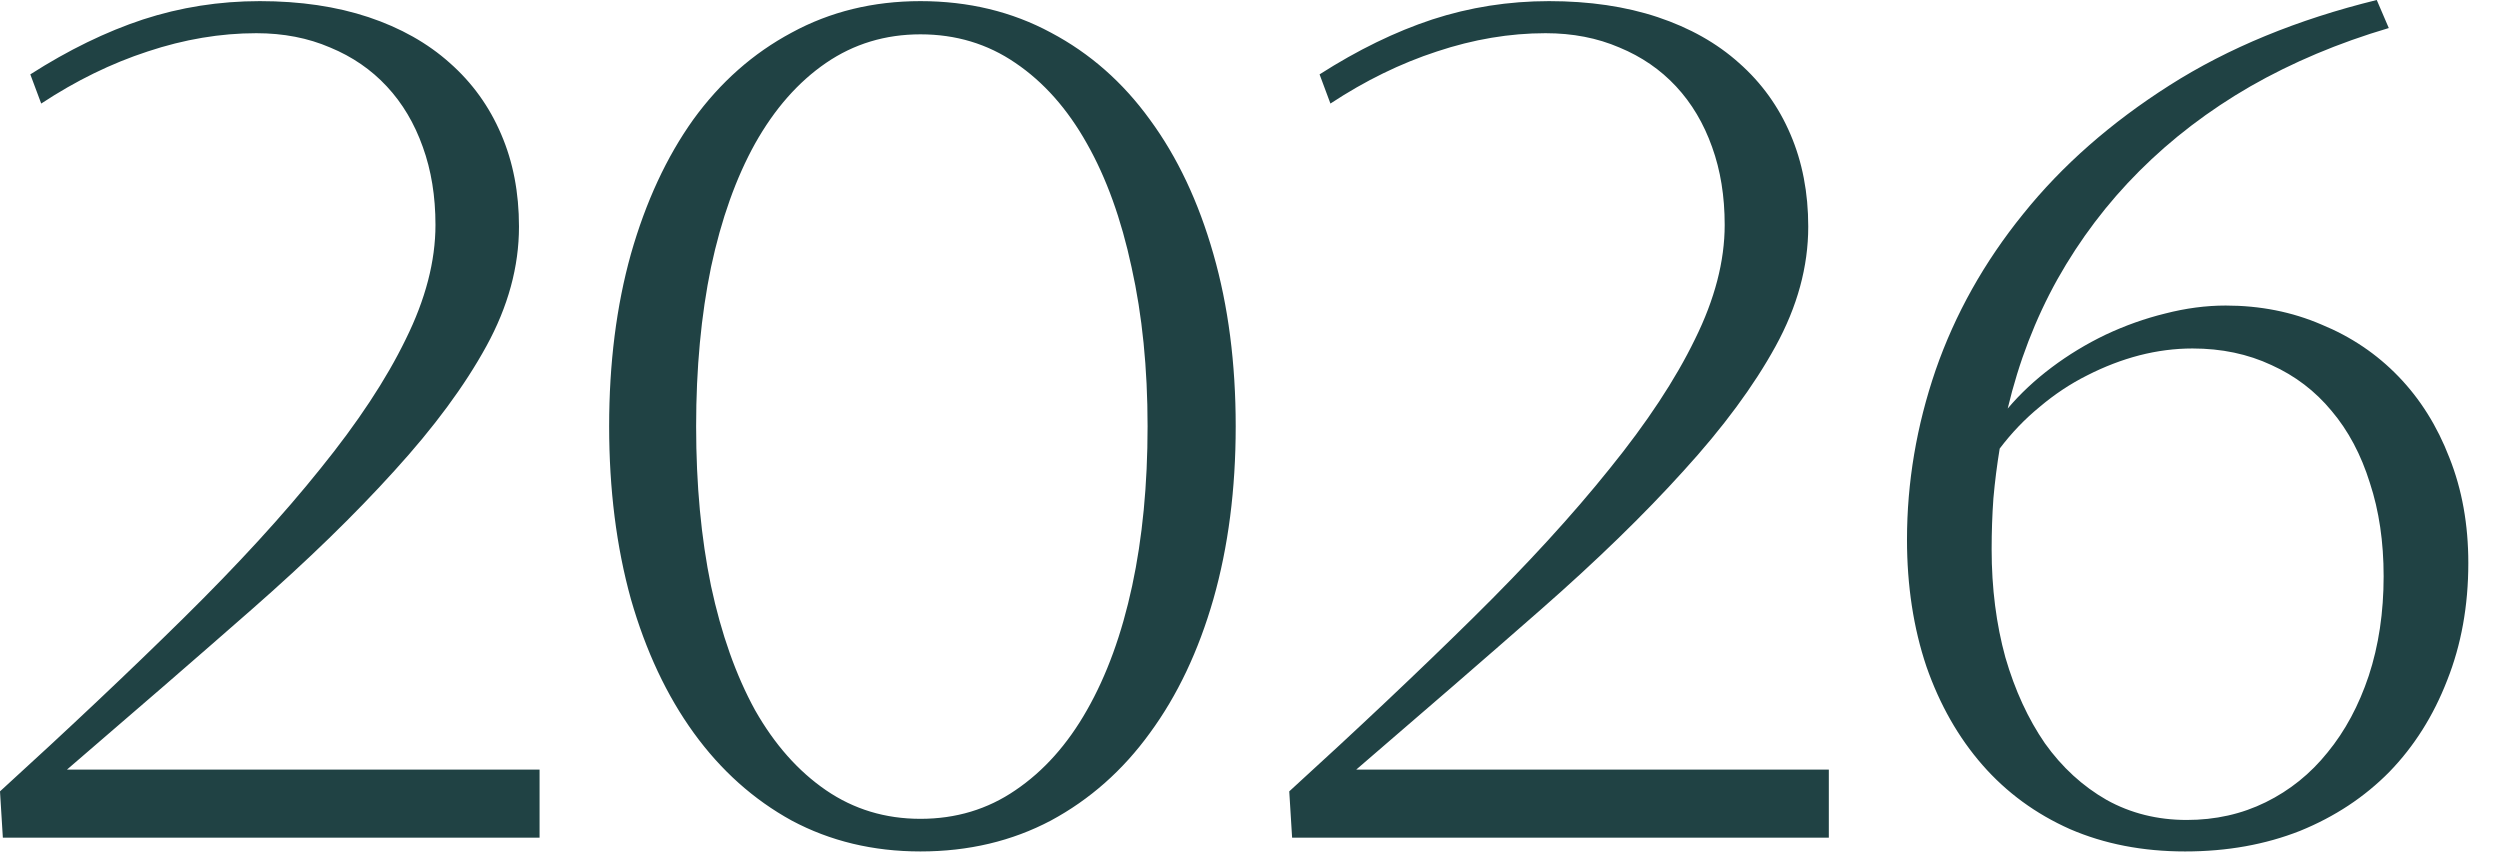 <?xml version="1.0" encoding="UTF-8"?> <svg xmlns="http://www.w3.org/2000/svg" width="64" height="22" viewBox="0 0 64 22" fill="none"><path d="M13.813 19.702V21.445H0.073L0 20.259C1.758 18.657 3.325 17.178 4.702 15.82C6.089 14.453 7.256 13.179 8.203 11.997C9.16 10.815 9.888 9.712 10.386 8.687C10.894 7.661 11.148 6.685 11.148 5.757C11.148 5.024 11.04 4.36 10.825 3.765C10.61 3.159 10.303 2.642 9.902 2.212C9.502 1.782 9.019 1.45 8.452 1.216C7.886 0.972 7.256 0.85 6.562 0.85C5.645 0.85 4.717 1.006 3.779 1.318C2.852 1.621 1.943 2.065 1.055 2.651L0.776 1.904C1.753 1.279 2.715 0.811 3.662 0.498C4.619 0.186 5.615 0.029 6.65 0.029C7.686 0.029 8.613 0.166 9.434 0.439C10.254 0.713 10.947 1.104 11.514 1.611C12.09 2.119 12.529 2.729 12.832 3.442C13.135 4.146 13.286 4.932 13.286 5.801C13.286 6.826 13.008 7.847 12.451 8.862C11.895 9.878 11.108 10.942 10.093 12.056C9.087 13.169 7.871 14.351 6.445 15.601C5.02 16.851 3.442 18.218 1.714 19.702H13.813ZM23.563 21.797C22.352 21.797 21.253 21.533 20.267 21.006C19.29 20.469 18.456 19.722 17.762 18.765C17.069 17.808 16.532 16.665 16.151 15.337C15.78 13.999 15.594 12.524 15.594 10.913C15.594 9.302 15.78 7.832 16.151 6.504C16.532 5.166 17.064 4.019 17.747 3.062C18.441 2.104 19.281 1.362 20.267 0.835C21.253 0.298 22.352 0.029 23.563 0.029C24.793 0.029 25.907 0.298 26.903 0.835C27.899 1.362 28.744 2.104 29.437 3.062C30.14 4.019 30.682 5.166 31.063 6.504C31.444 7.832 31.634 9.302 31.634 10.913C31.634 12.524 31.444 13.999 31.063 15.337C30.682 16.665 30.14 17.808 29.437 18.765C28.744 19.722 27.899 20.469 26.903 21.006C25.907 21.533 24.793 21.797 23.563 21.797ZM23.563 20.962C24.471 20.962 25.282 20.718 25.994 20.23C26.717 19.741 27.328 19.058 27.826 18.179C28.333 17.29 28.719 16.23 28.983 15C29.247 13.77 29.378 12.407 29.378 10.913C29.378 9.429 29.242 8.071 28.968 6.841C28.704 5.61 28.324 4.556 27.826 3.677C27.328 2.788 26.717 2.1 25.994 1.611C25.282 1.123 24.471 0.879 23.563 0.879C22.665 0.879 21.859 1.123 21.146 1.611C20.433 2.1 19.828 2.788 19.329 3.677C18.841 4.556 18.465 5.61 18.202 6.841C17.948 8.071 17.821 9.429 17.821 10.913C17.821 12.407 17.948 13.77 18.202 15C18.465 16.23 18.841 17.29 19.329 18.179C19.828 19.058 20.433 19.741 21.146 20.23C21.859 20.718 22.665 20.962 23.563 20.962ZM46.818 19.702V21.445H33.078L33.005 20.259C34.763 18.657 36.33 17.178 37.707 15.82C39.094 14.453 40.261 13.179 41.208 11.997C42.165 10.815 42.892 9.712 43.39 8.687C43.898 7.661 44.152 6.685 44.152 5.757C44.152 5.024 44.045 4.36 43.83 3.765C43.615 3.159 43.307 2.642 42.907 2.212C42.507 1.782 42.023 1.45 41.457 1.216C40.89 0.972 40.261 0.85 39.567 0.85C38.649 0.85 37.721 1.006 36.784 1.318C35.856 1.621 34.948 2.065 34.059 2.651L33.781 1.904C34.758 1.279 35.719 0.811 36.667 0.498C37.624 0.186 38.62 0.029 39.655 0.029C40.69 0.029 41.618 0.166 42.438 0.439C43.259 0.713 43.952 1.104 44.518 1.611C45.094 2.119 45.534 2.729 45.837 3.442C46.139 4.146 46.291 4.932 46.291 5.801C46.291 6.826 46.013 7.847 45.456 8.862C44.899 9.878 44.113 10.942 43.097 12.056C42.092 13.169 40.876 14.351 39.45 15.601C38.024 16.851 36.447 18.218 34.719 19.702H46.818ZM56.978 7.822C57.857 7.822 58.672 7.983 59.424 8.306C60.186 8.618 60.845 9.062 61.402 9.639C61.958 10.215 62.393 10.908 62.705 11.719C63.028 12.529 63.189 13.428 63.189 14.414C63.189 15.508 63.008 16.509 62.647 17.417C62.295 18.325 61.802 19.106 61.167 19.761C60.532 20.405 59.771 20.908 58.882 21.27C57.993 21.621 57.012 21.797 55.938 21.797C54.854 21.797 53.872 21.606 52.993 21.226C52.114 20.835 51.367 20.288 50.752 19.585C50.137 18.882 49.658 18.042 49.317 17.065C48.985 16.079 48.819 14.995 48.819 13.813C48.819 12.349 49.063 10.903 49.551 9.478C50.049 8.042 50.796 6.709 51.792 5.479C52.788 4.238 54.038 3.14 55.542 2.183C57.046 1.226 58.814 0.498 60.845 0L61.153 0.718C59.864 1.099 58.682 1.597 57.608 2.212C56.543 2.827 55.596 3.55 54.766 4.38C53.946 5.2 53.247 6.123 52.671 7.148C52.105 8.164 51.68 9.268 51.397 10.459C51.719 10.078 52.095 9.727 52.525 9.404C52.954 9.082 53.413 8.804 53.902 8.569C54.4 8.335 54.907 8.154 55.425 8.027C55.952 7.891 56.47 7.822 56.978 7.822ZM55.982 20.991C56.714 20.991 57.388 20.84 58.003 20.537C58.618 20.234 59.146 19.81 59.585 19.263C60.034 18.716 60.386 18.061 60.64 17.3C60.894 16.528 61.021 15.679 61.021 14.751C61.021 13.872 60.904 13.076 60.669 12.363C60.444 11.641 60.117 11.025 59.688 10.518C59.268 10.01 58.755 9.619 58.15 9.346C57.544 9.062 56.87 8.921 56.128 8.921C55.679 8.921 55.225 8.979 54.766 9.097C54.317 9.214 53.872 9.385 53.433 9.609C53.003 9.824 52.598 10.093 52.217 10.415C51.836 10.727 51.494 11.084 51.192 11.484C51.123 11.904 51.069 12.329 51.031 12.759C51.001 13.179 50.986 13.613 50.986 14.062C50.986 15.059 51.104 15.981 51.338 16.831C51.582 17.671 51.919 18.403 52.349 19.028C52.788 19.644 53.316 20.127 53.931 20.479C54.546 20.82 55.23 20.991 55.982 20.991Z" fill="#204244"></path></svg> 